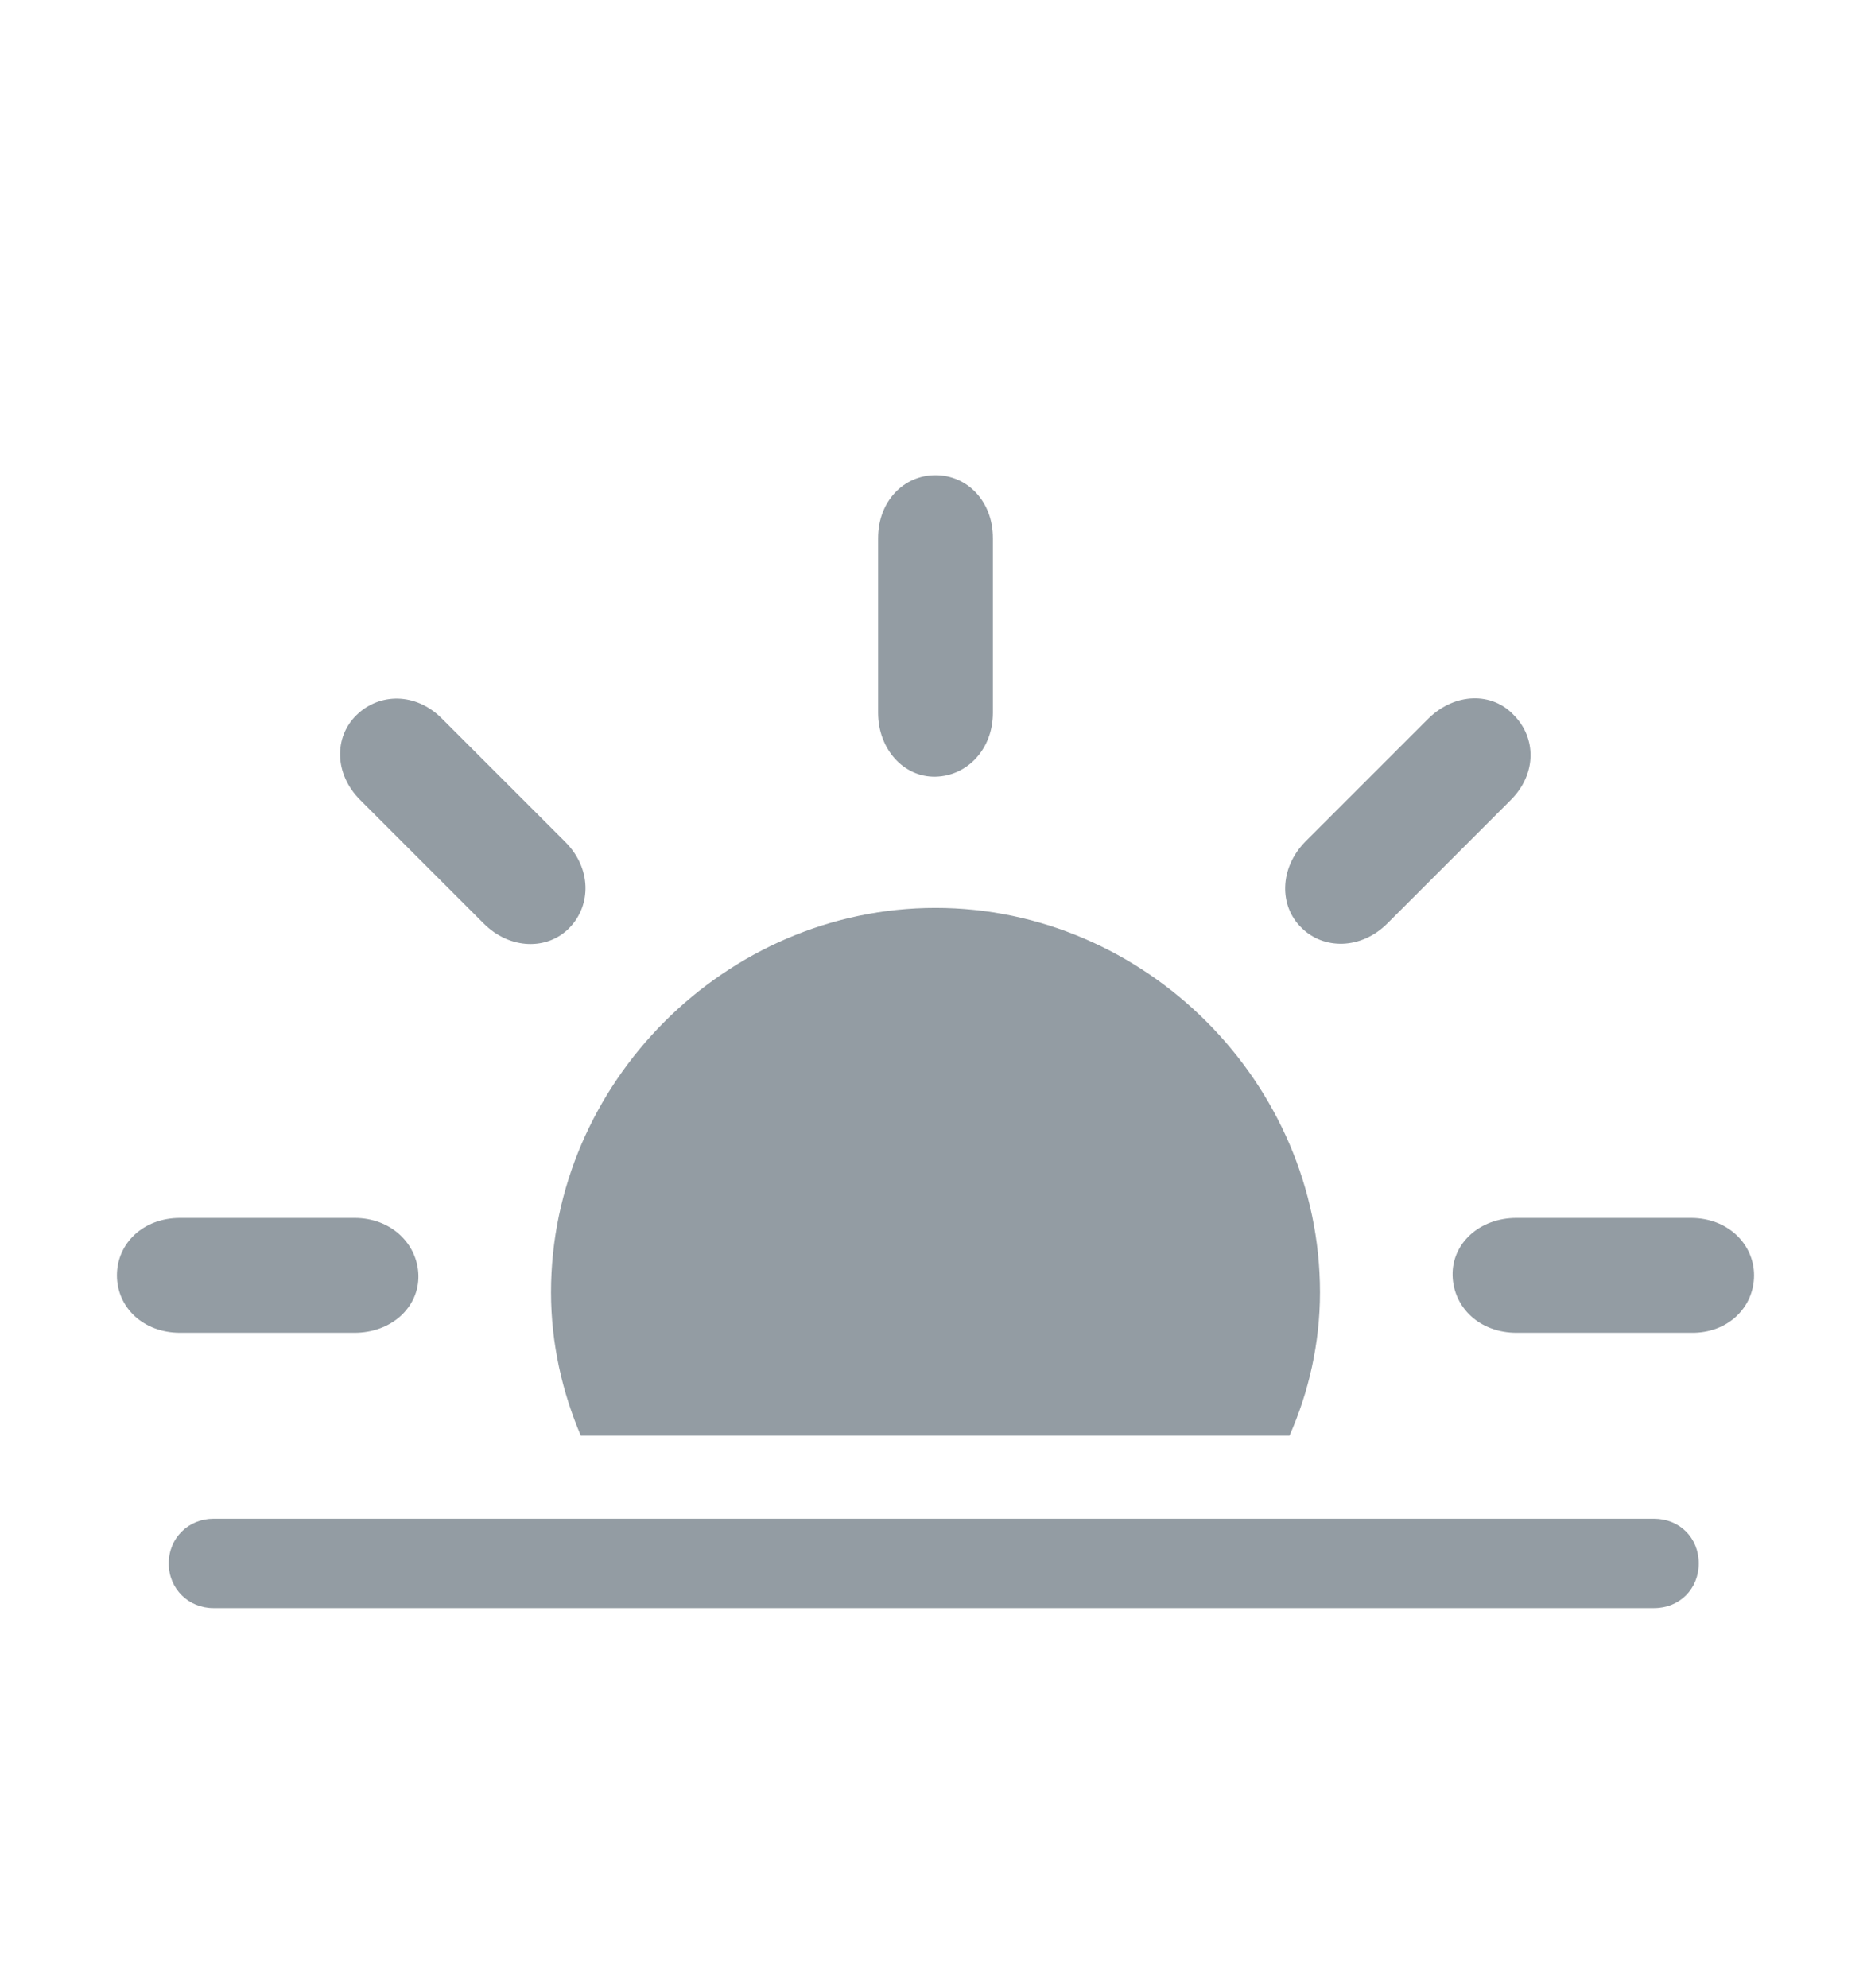 <svg width="16" height="17" viewBox="0 0 16 17" fill="none" xmlns="http://www.w3.org/2000/svg">
<path fill-rule="evenodd" clip-rule="evenodd" d="M8 7.763C9.796 7.763 11.288 9.261 11.288 11.05C11.288 11.487 11.191 11.906 11.027 12.276H4.967C4.809 11.906 4.712 11.487 4.712 11.05C4.712 9.261 6.205 7.763 8 7.763ZM3.032 11.396H1.54C1.224 11.396 1 11.178 1 10.905C1 10.632 1.224 10.414 1.54 10.414H3.032C3.347 10.414 3.572 10.638 3.578 10.905C3.584 11.178 3.347 11.396 3.032 11.396ZM4.834 7.199C5.058 7.423 5.058 7.739 4.87 7.933C4.682 8.127 4.36 8.121 4.136 7.896L3.081 6.841C2.856 6.616 2.856 6.301 3.05 6.113C3.244 5.925 3.554 5.919 3.778 6.143L4.834 7.199ZM8.491 6.095C8.491 6.404 8.273 6.635 8 6.641C7.727 6.647 7.509 6.404 7.509 6.095V4.602C7.509 4.287 7.727 4.063 8 4.063C8.273 4.063 8.491 4.287 8.491 4.602V6.095ZM11.864 7.896C11.639 8.121 11.318 8.121 11.13 7.933C10.936 7.745 10.942 7.423 11.16 7.199L12.216 6.143C12.446 5.919 12.762 5.919 12.944 6.113C13.138 6.307 13.144 6.616 12.919 6.841L11.864 7.896ZM14.46 11.396H12.968C12.652 11.396 12.428 11.178 12.422 10.905C12.416 10.632 12.652 10.414 12.968 10.414H14.46C14.776 10.414 15 10.638 15 10.905C15 11.178 14.776 11.402 14.46 11.396ZM14.145 13.75H1.825C1.613 13.75 1.443 13.586 1.443 13.368C1.443 13.149 1.613 12.986 1.825 12.986H14.145C14.363 12.986 14.527 13.149 14.527 13.368C14.527 13.586 14.363 13.75 14.145 13.75Z" fill="#939CA3"/>
</svg>
